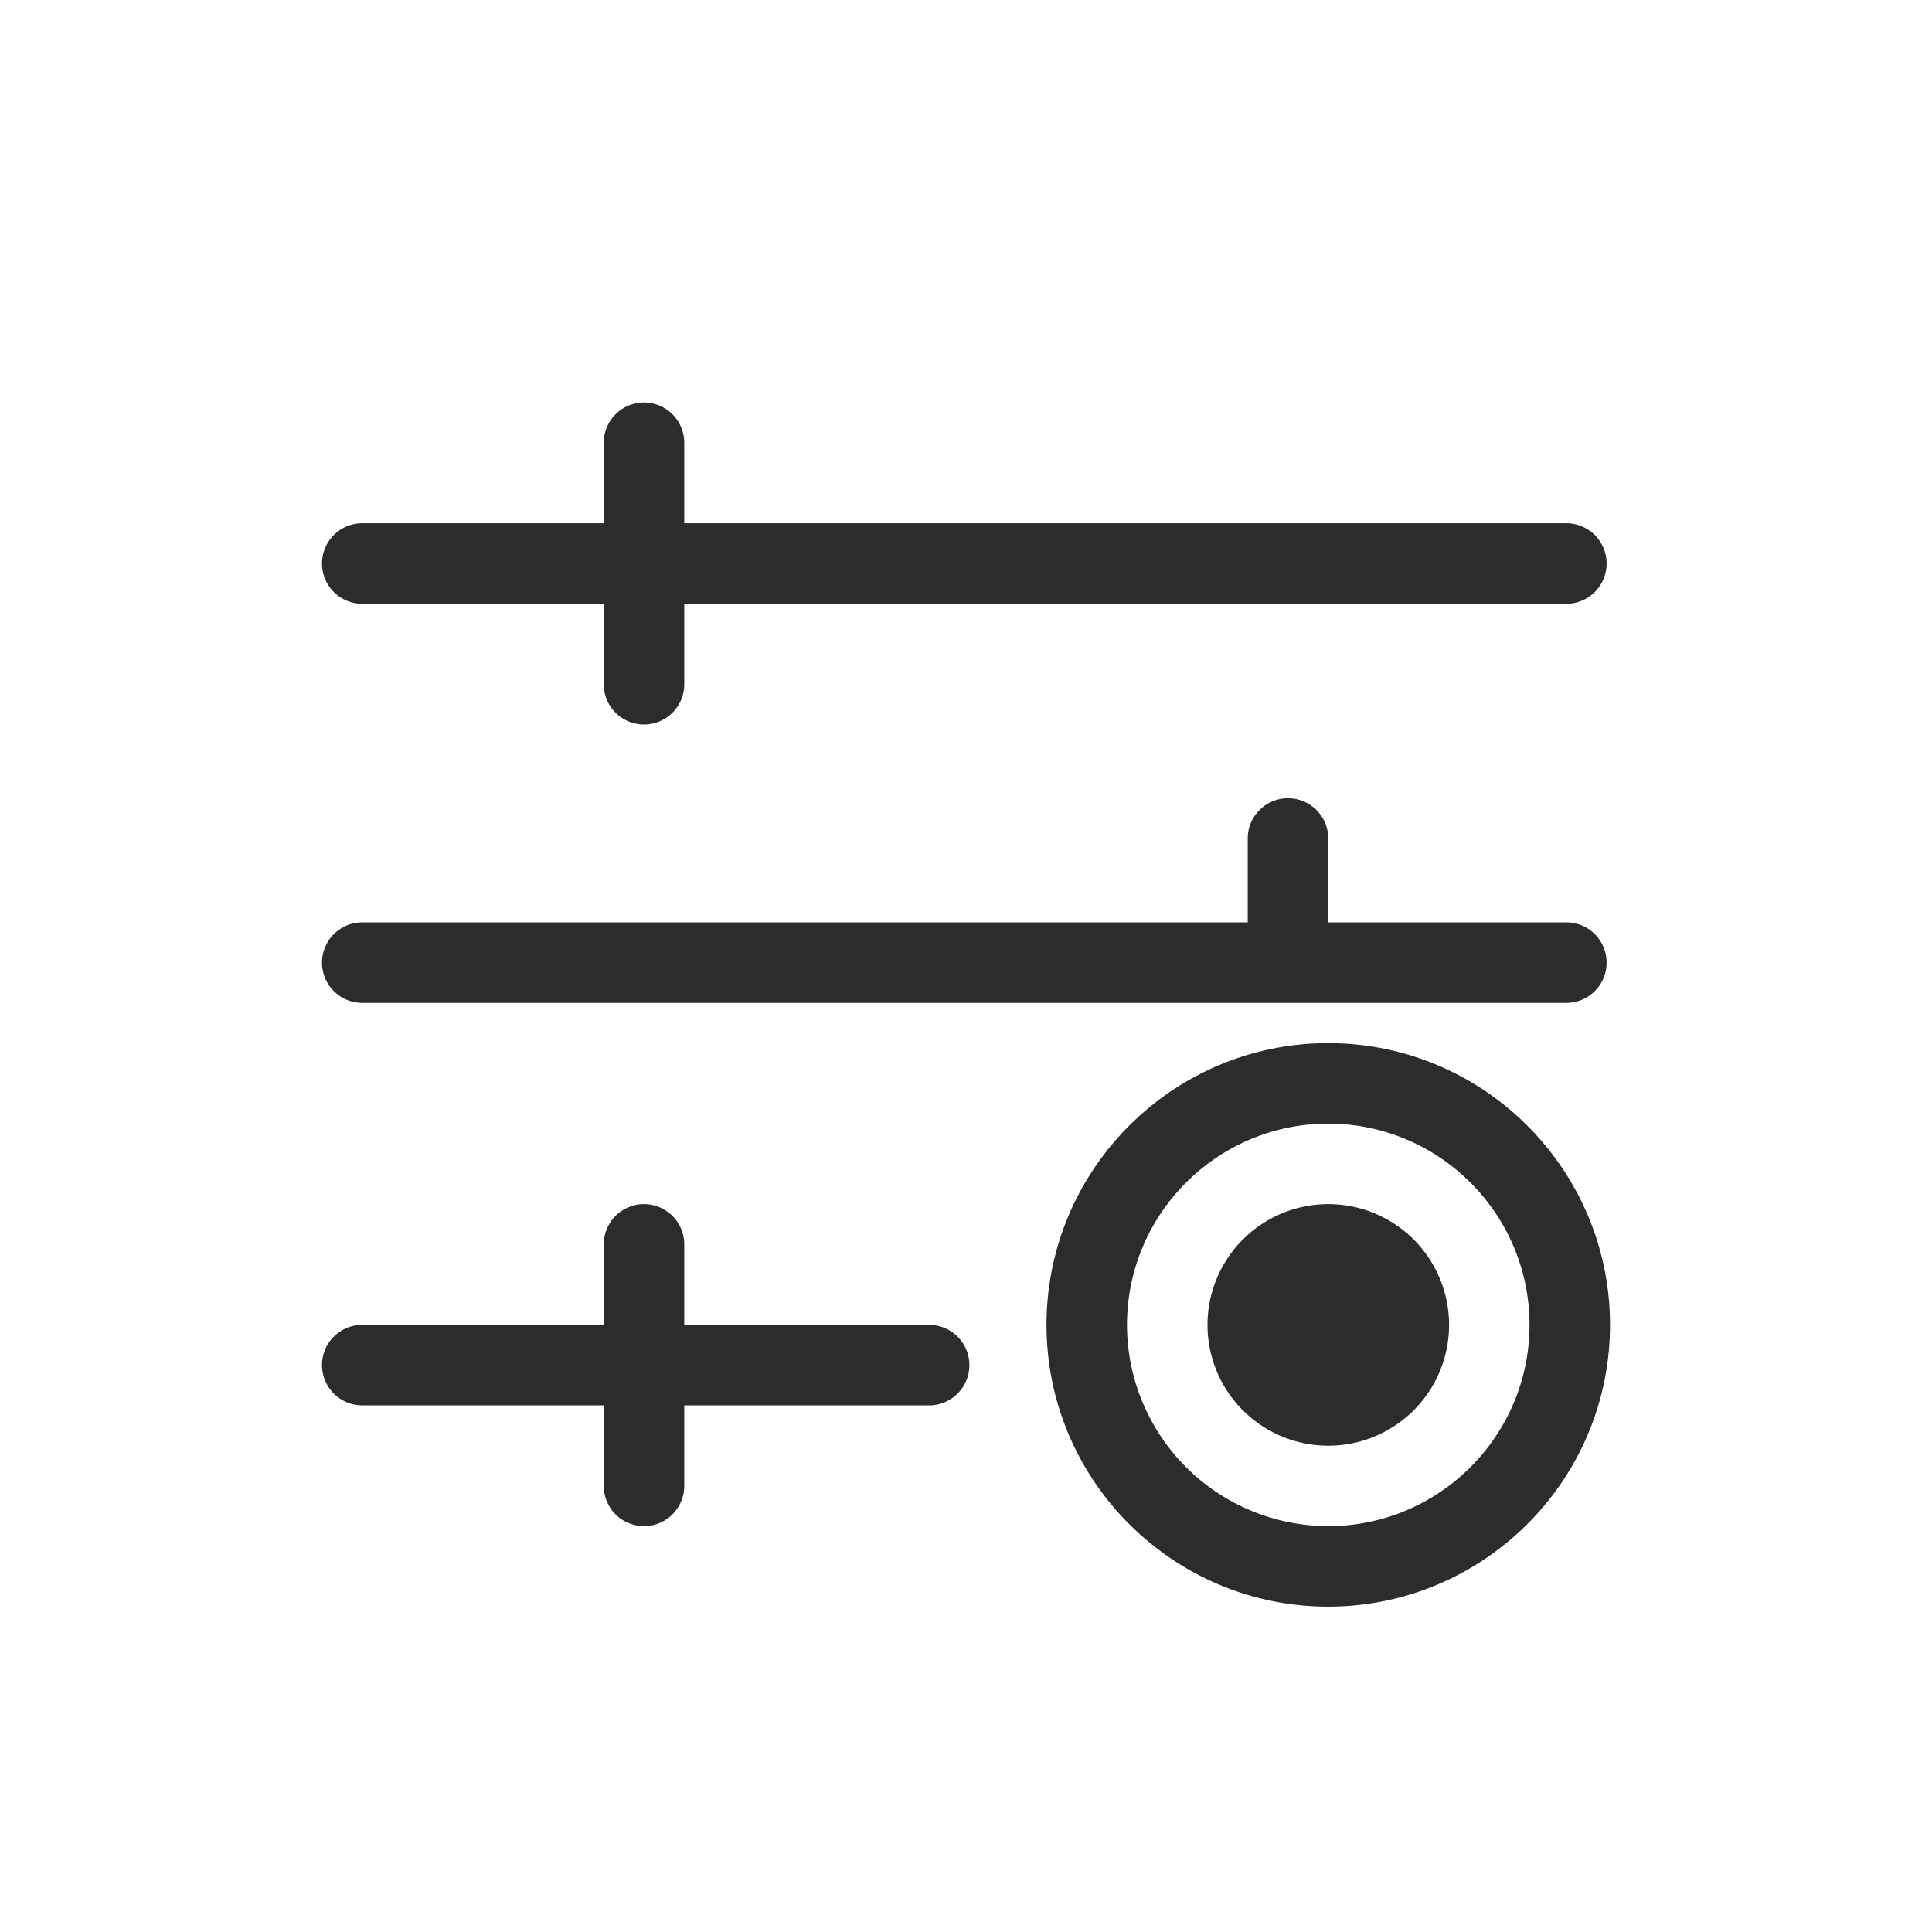 <svg t="1686922582776" class="icon" viewBox="0 0 1024 1024" version="1.1" xmlns="http://www.w3.org/2000/svg" p-id="6445" width="200" height="200"><path d="M192 320h128v42.667a21.333 21.333 0 0 0 42.667 0v-42.667h467.541a21.333 21.333 0 1 0 0-42.667H362.667v-42.667a21.333 21.333 0 0 0-42.667 0v42.667h-128a21.333 21.333 0 0 0 0 42.667M192 531.541h638.208a21.333 21.333 0 1 0 0-42.667H704v-44.459a21.333 21.333 0 0 0-42.667 0v44.459h-469.333a21.333 21.333 0 0 0 0 42.667" fill="#2c2c2c" p-id="6446"></path><path d="M492.459 702.208H362.667v-42.667a21.333 21.333 0 1 0-42.667 0v42.667h-128a21.333 21.333 0 0 0 0 42.667h128v42.667a21.333 21.333 0 0 0 42.667 0v-42.667h129.792a21.333 21.333 0 0 0 0-42.667" fill="#2c2c2c" p-id="6447"></path><path d="M704 638.208a64 64 0 1 0 0.043 128.043 64 64 0 0 0-0.043-128.043" fill="#2c2c2c" p-id="6448"></path><path d="M704 808.875a106.795 106.795 0 0 1-106.667-106.667c0-58.837 47.872-106.667 106.667-106.667s106.667 47.829 106.667 106.667-47.872 106.667-106.667 106.667m0-256c-82.347 0-149.333 66.987-149.333 149.333s66.987 149.333 149.333 149.333 149.333-66.987 149.333-149.333-66.987-149.333-149.333-149.333" fill="#2c2c2c" p-id="6449"></path></svg>